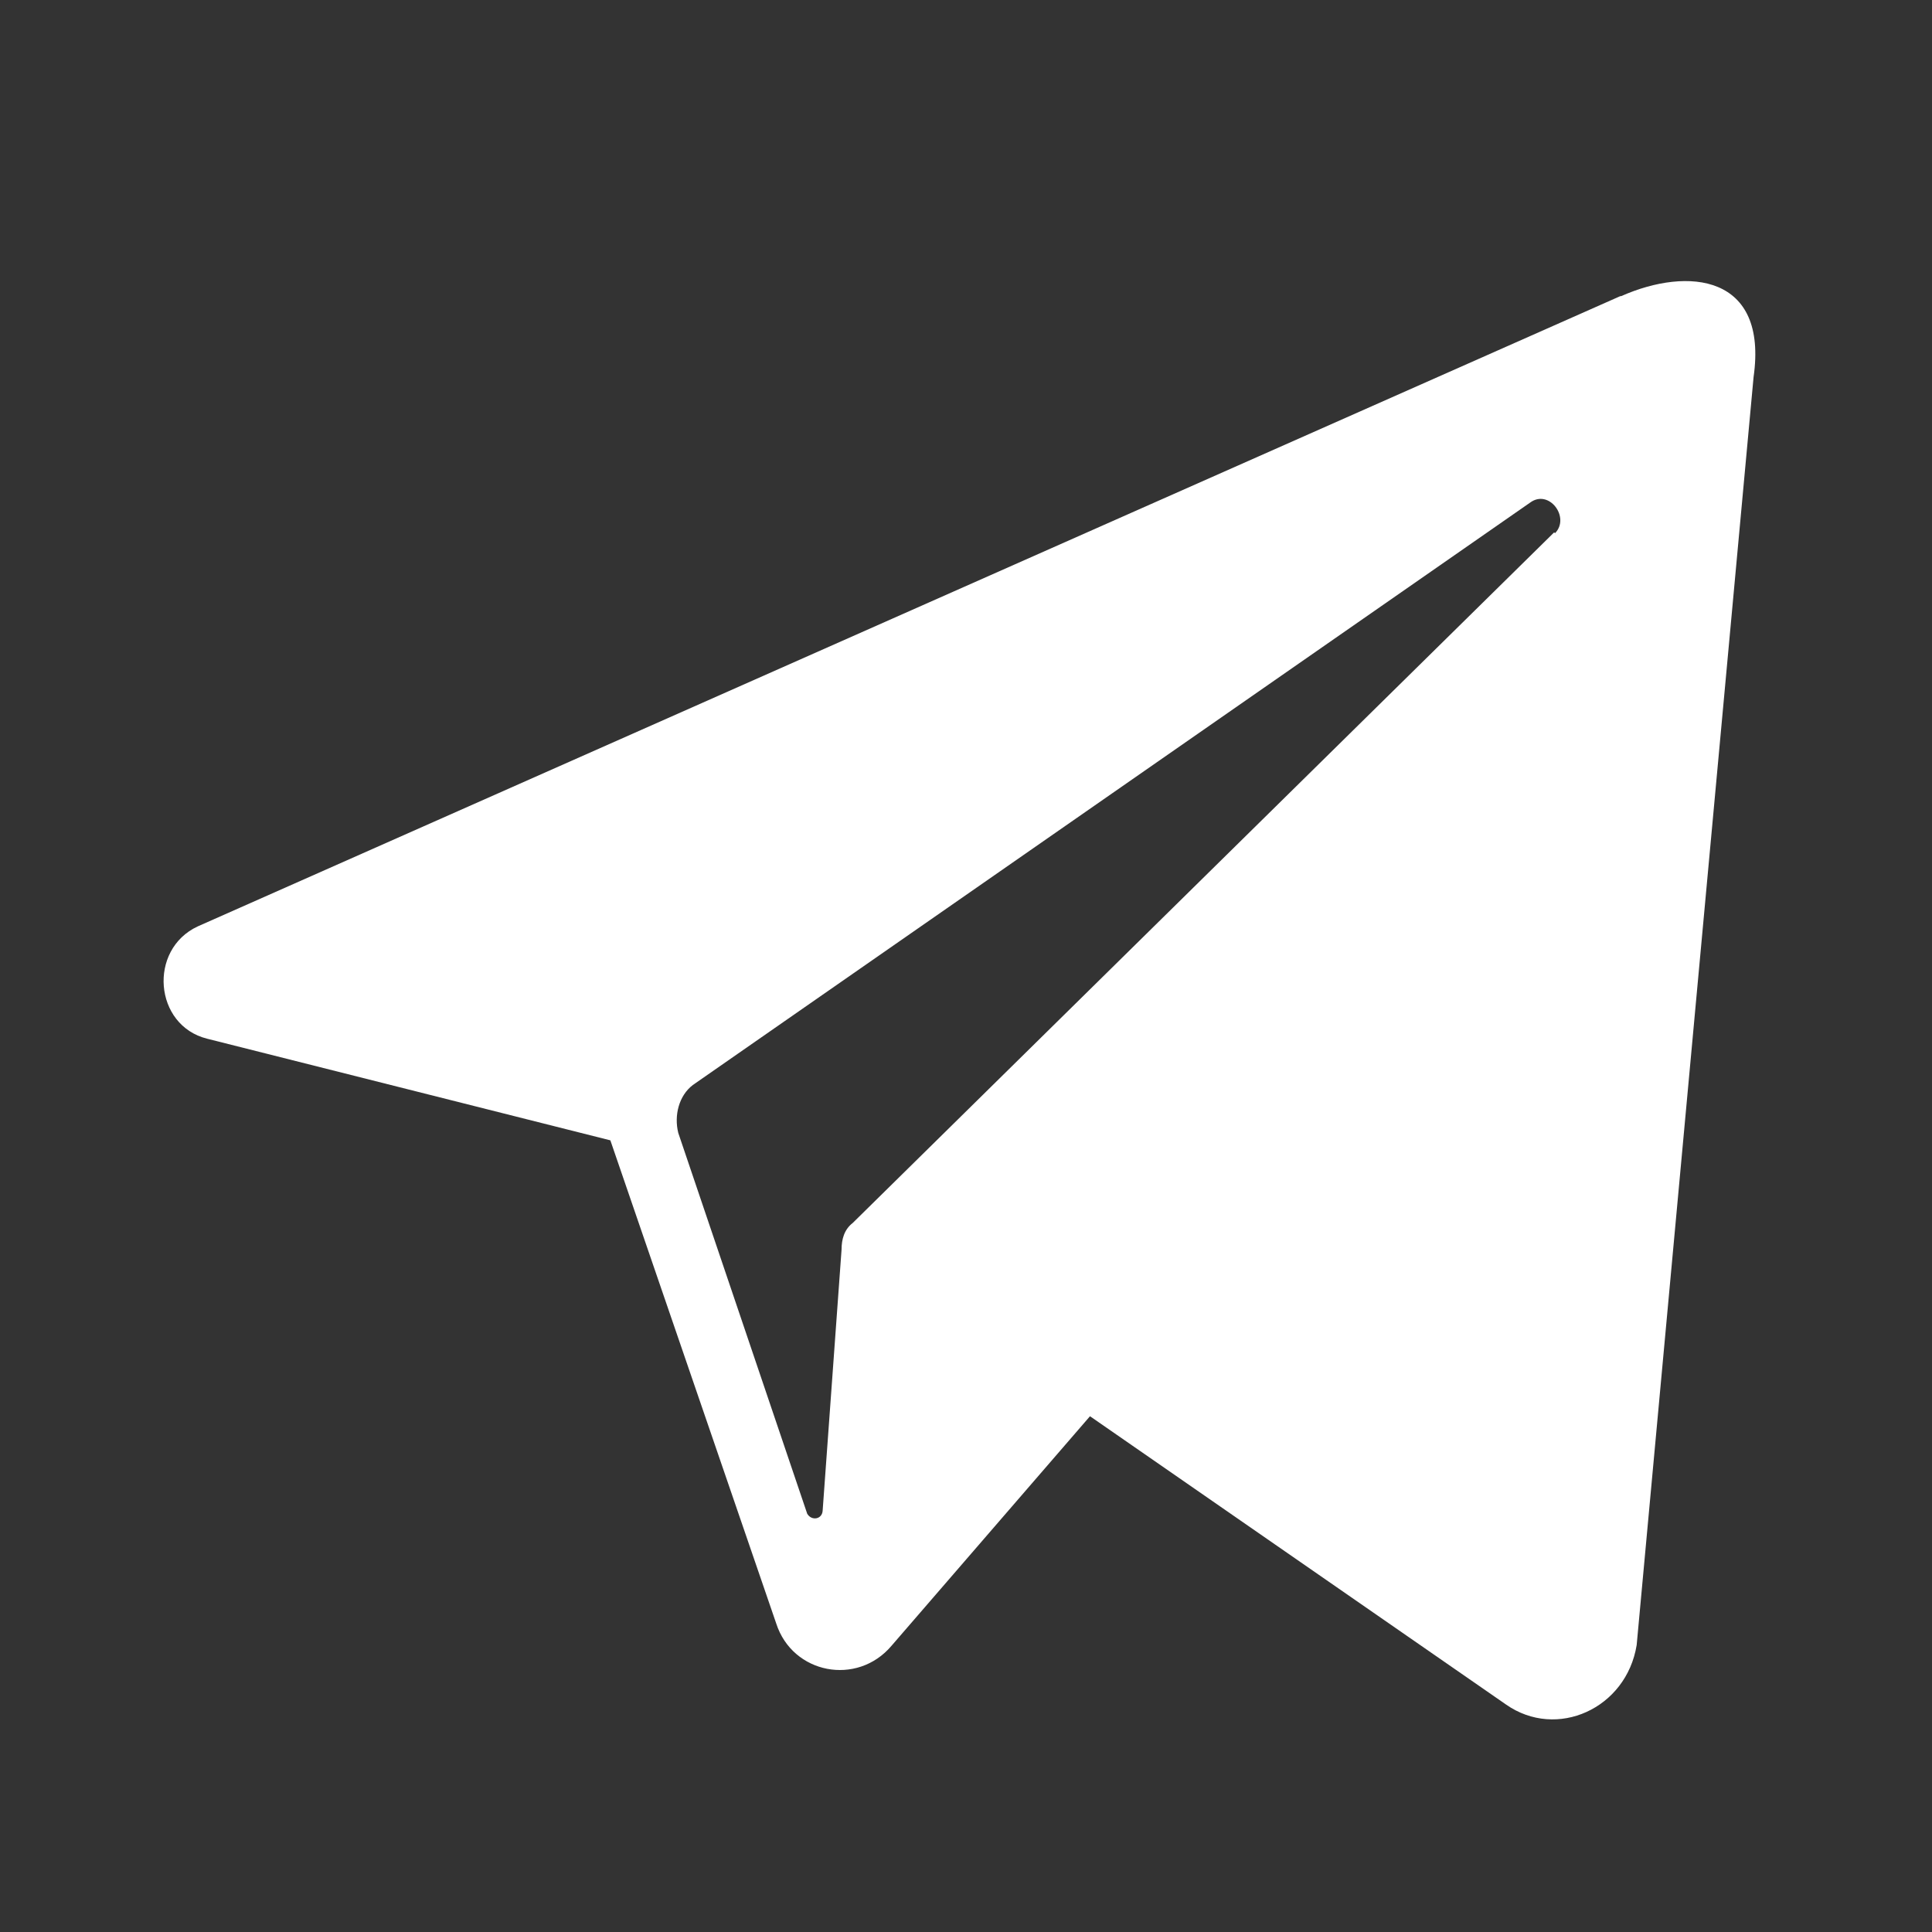 <svg width="128" height="128" version="1.1" viewBox="0 0 128 128" xmlns="http://www.w3.org/2000/svg">
 <rect x="0" y="0" width="128" height="128" fill="#333333" stroke="none"/>
 <g transform="matrix(1.622 0 0 1.623 64.03 53.26)">
  <g transform="matrix(35.11,0,0,33.72,6982,-7864)">
   <path d="m-198.1 232.6-1.655 0.763c-0.058 0.028-0.051 0.12 0.011 0.136l0.469 0.123 0.193 0.585c0.019 0.061 0.094 0.076 0.134 0.027l0.231-0.278 0.484 0.349c0.059 0.043 0.14 5e-3 0.152-0.072l0.136-1.535c0.017-0.124-0.076-0.134-0.154-0.098zm-0.077 0.286-0.816 0.836c-0.01 8e-3 -0.013 0.02-0.013 0.032l-0.022 0.316c-4.1e-4 0.011-0.013 0.013-0.018 4e-3l-0.15-0.461c-5e-3 -0.021 5.9e-4 -0.045 0.017-0.058l0.974-0.705c0.022-0.017 0.047 0.018 0.029 0.037z" fill="#fff" stroke-width="10.34"/>
  </g>
 </g>
</svg>
